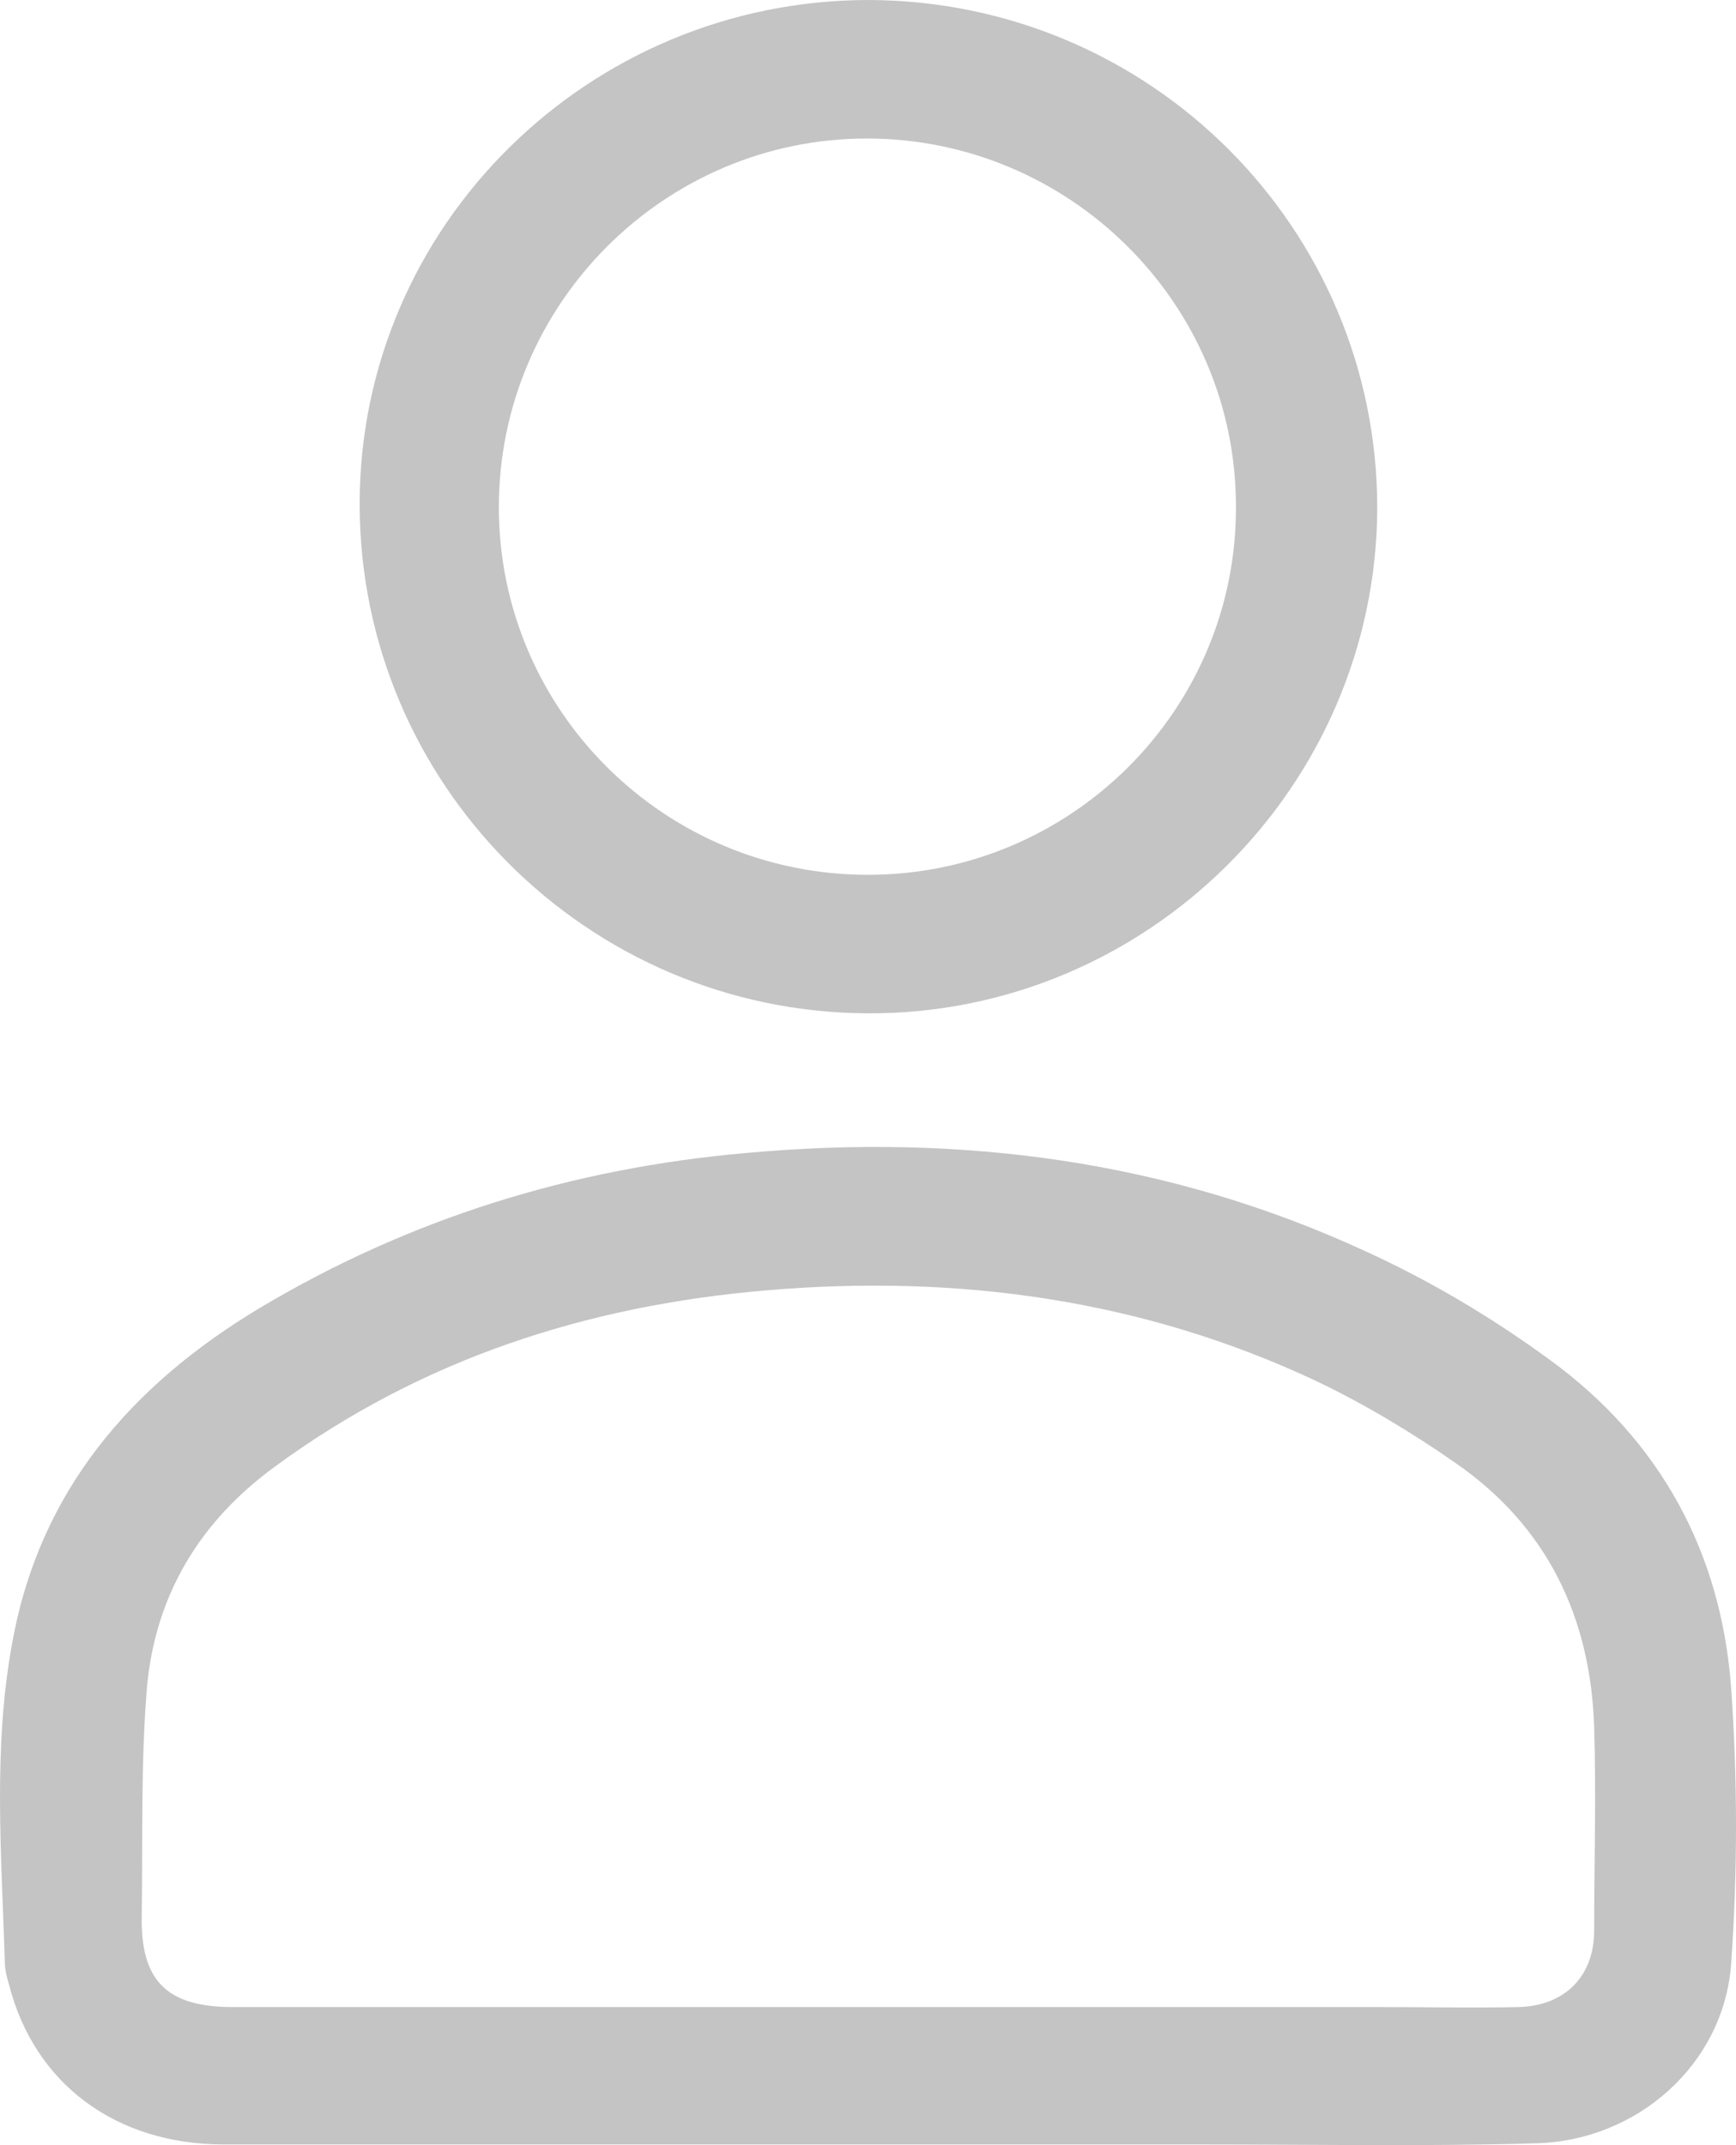 <?xml version="1.0" encoding="UTF-8"?> <svg xmlns="http://www.w3.org/2000/svg" width="17" height="21" viewBox="0 0 17 21" fill="none"><path d="M8.499 20.993C6.397 20.993 4.295 20.993 2.192 20.993C1.13 20.993 0.337 20.395 0.09 19.434C0.068 19.359 0.047 19.285 0.047 19.199C0.015 18.153 -0.071 17.106 0.122 16.07C0.39 14.597 1.281 13.561 2.546 12.803C4.016 11.927 5.603 11.436 7.309 11.287C9.411 11.095 11.449 11.361 13.369 12.248C14.002 12.536 14.613 12.899 15.182 13.316C16.265 14.106 16.855 15.206 16.952 16.519C17.016 17.416 17.016 18.334 16.952 19.231C16.877 20.213 16.029 20.961 15.032 20.982C13.938 21.014 12.854 20.993 11.76 20.993C10.666 20.993 9.583 20.993 8.499 20.993ZM8.489 19.648C10.162 19.648 11.835 19.648 13.519 19.648C13.97 19.648 14.42 19.658 14.871 19.648C15.321 19.637 15.611 19.349 15.611 18.9C15.611 18.238 15.632 17.576 15.611 16.914C15.579 15.835 15.15 14.939 14.249 14.319C13.82 14.02 13.358 13.743 12.886 13.518C11.181 12.717 9.368 12.472 7.502 12.632C5.743 12.782 4.123 13.305 2.686 14.362C1.956 14.896 1.527 15.611 1.441 16.498C1.377 17.245 1.399 18.003 1.388 18.761C1.377 19.391 1.634 19.648 2.278 19.648C4.348 19.648 6.418 19.648 8.489 19.648Z" fill="#C4C4C4"></path><path d="M8.51 0C11.267 0.011 13.487 2.232 13.487 4.976C13.476 7.699 11.235 9.931 8.499 9.92C5.753 9.909 3.522 7.678 3.522 4.933C3.522 2.21 5.764 0 8.51 0ZM4.885 4.965C4.885 6.951 6.504 8.564 8.499 8.564C10.495 8.564 12.114 6.941 12.103 4.955C12.103 2.969 10.473 1.356 8.489 1.356C6.504 1.356 4.885 2.979 4.885 4.965Z" fill="#C4C4C4"></path></svg> 